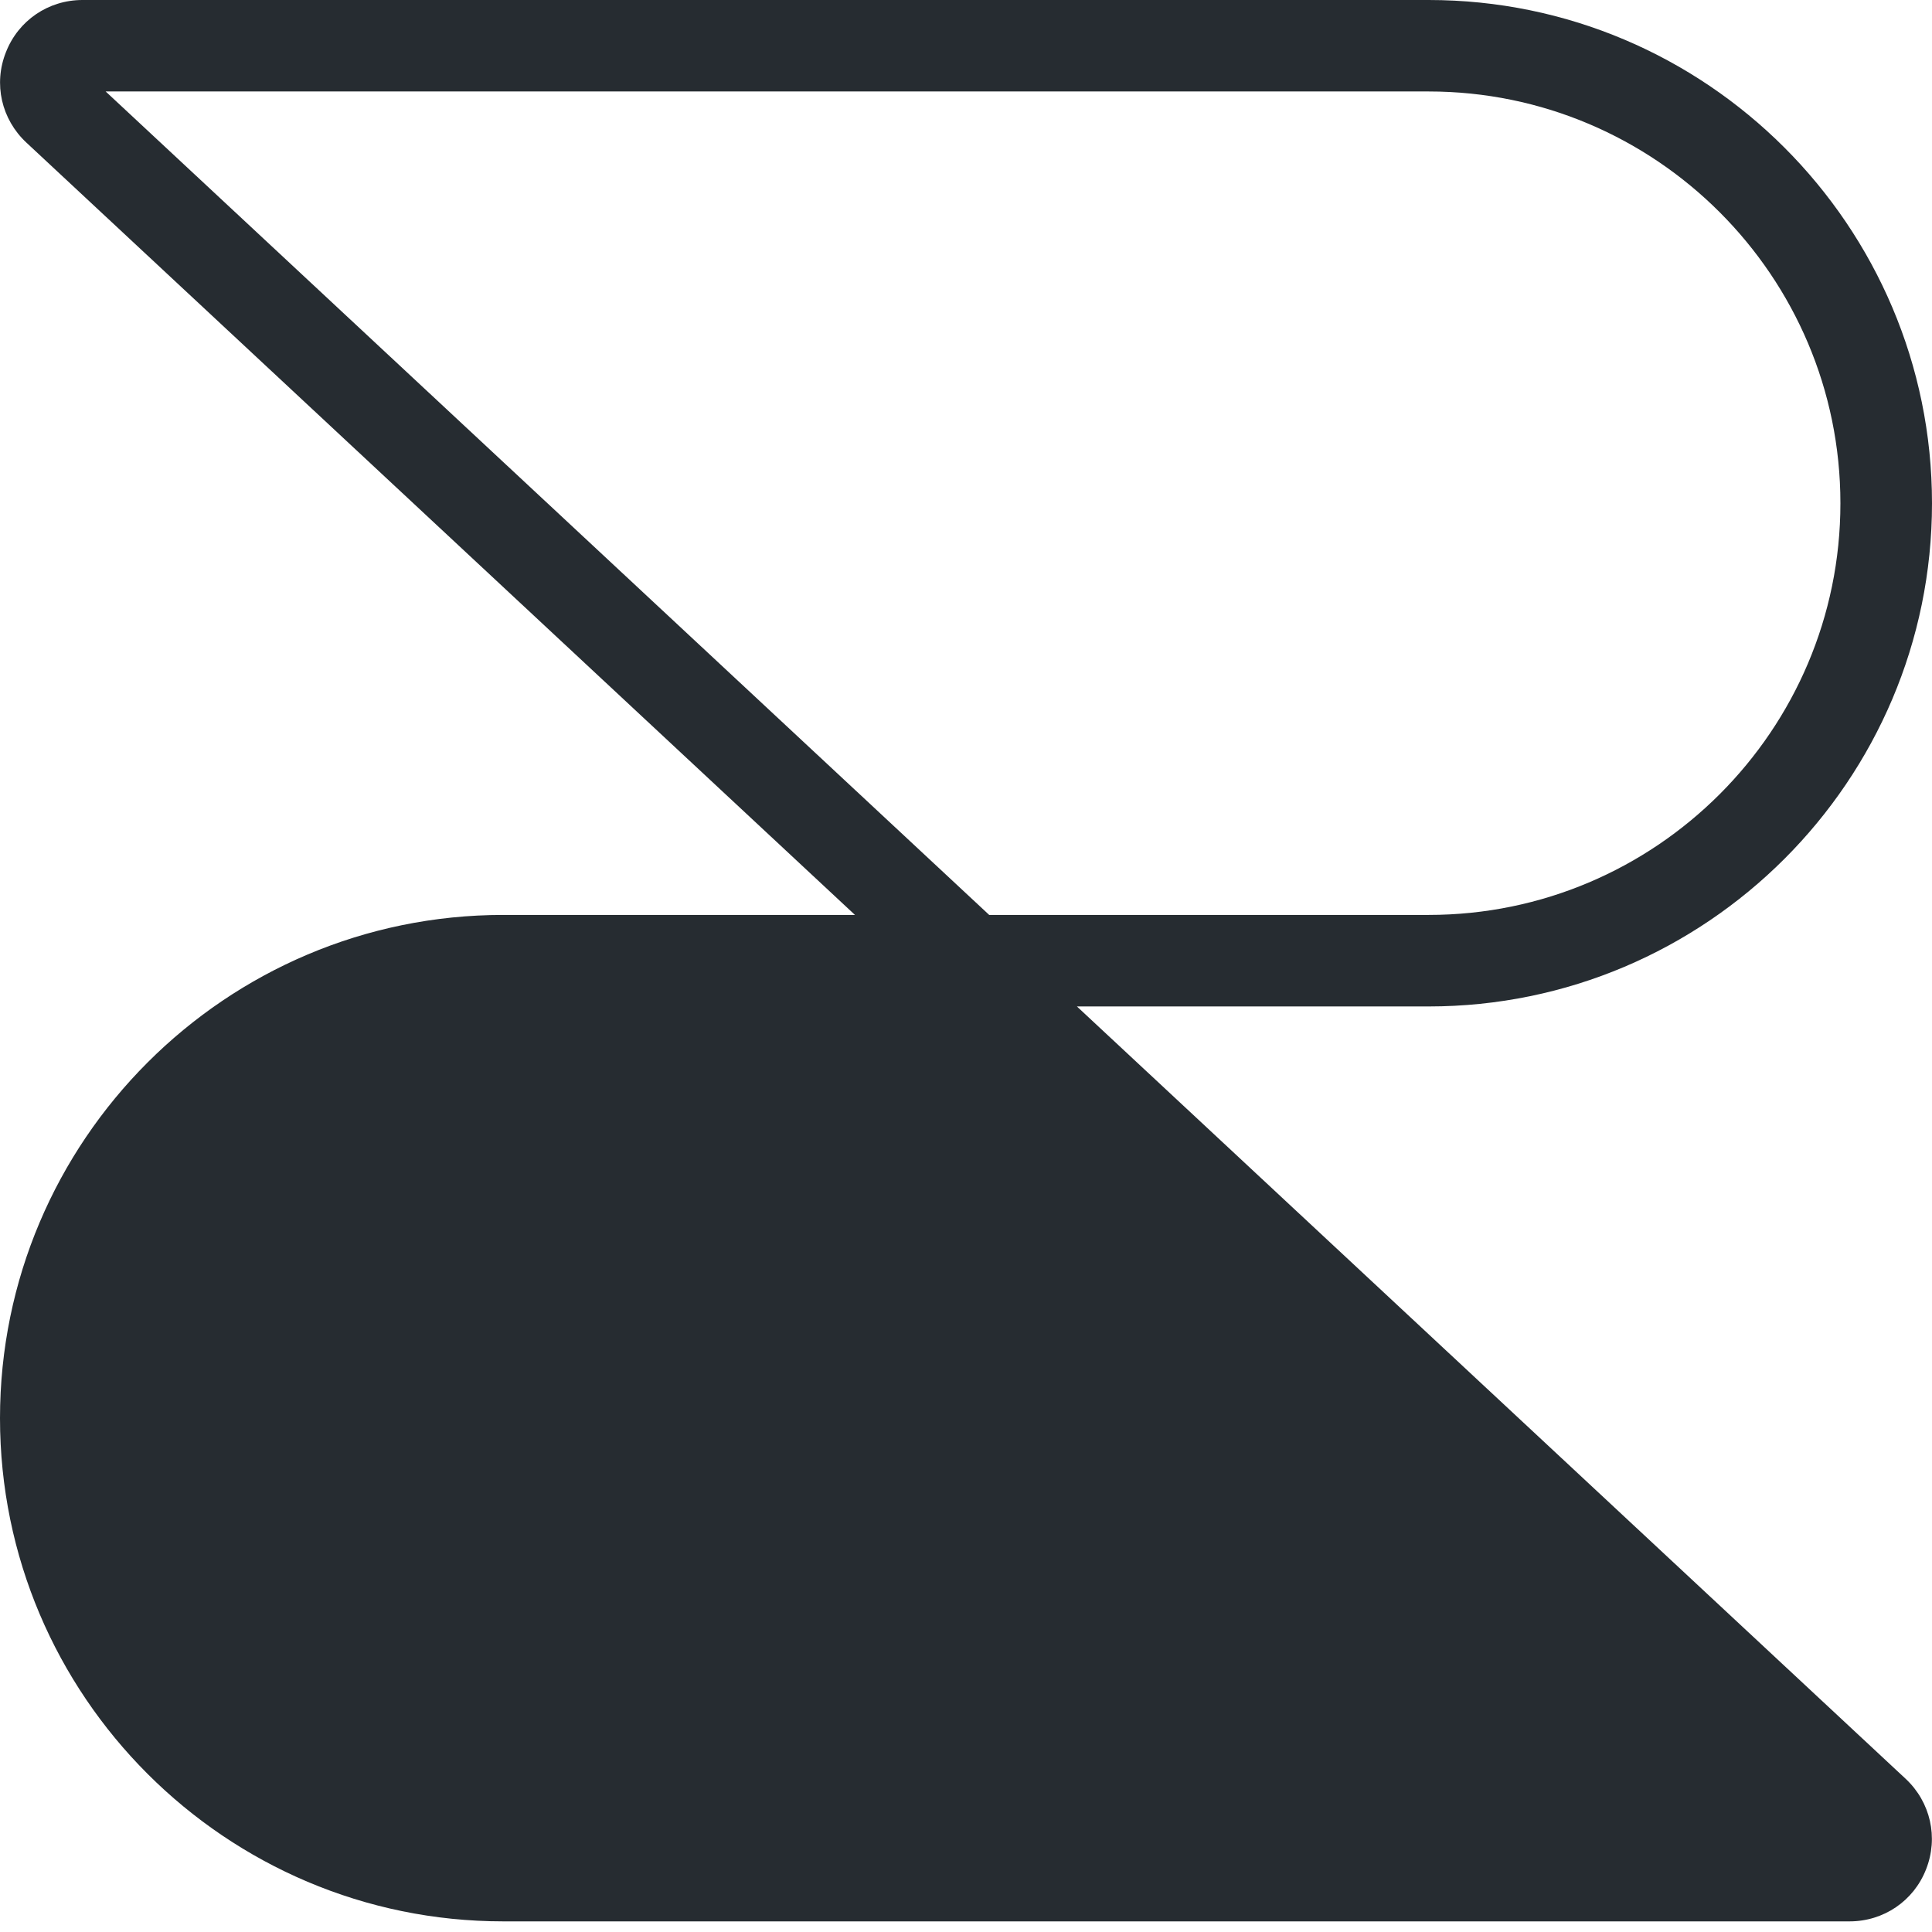 <?xml version="1.0" encoding="UTF-8"?>
<svg width="32px" height="32px" viewBox="0 0 32 32" version="1.1" xmlns="http://www.w3.org/2000/svg" xmlns:xlink="http://www.w3.org/1999/xlink">
    <!-- Generator: Sketch 61.2 (89653) - https://sketch.com -->
    <title>Fill 1</title>
    <desc>Created with Sketch.</desc>
    <g id="Page-1" stroke="none" stroke-width="1" fill="none" fill-rule="evenodd">
        <g id="Desktop-HD" transform="translate(-1327, -952)" fill="#262C31">
            <path d="M1350.663,953.515 C1354.424,953.515 1357.483,956.575 1357.483,960.336 C1357.483,964.095 1354.424,967.154 1350.663,967.154 L1343.384,967.154 L1328.75,953.515 L1350.663,953.515 Z M1358.564,981.463 L1344.837,968.67 L1350.663,968.67 C1355.259,968.67 1359,964.931 1359,960.336 C1359,955.738 1355.259,952 1350.663,952 L1328.366,952 C1327.801,952 1327.303,952.339 1327.098,952.865 C1326.889,953.39 1327.024,953.976 1327.436,954.361 L1341.161,967.154 L1335.336,967.154 C1330.738,967.154 1327,970.894 1327,975.49 C1327,980.086 1330.738,983.824 1335.336,983.824 L1357.634,983.824 C1358.199,983.824 1358.697,983.486 1358.902,982.961 C1359.109,982.436 1358.976,981.848 1358.564,981.463 L1358.564,981.463 Z" id="Fill-1"></path>
        </g>
    </g>
</svg>